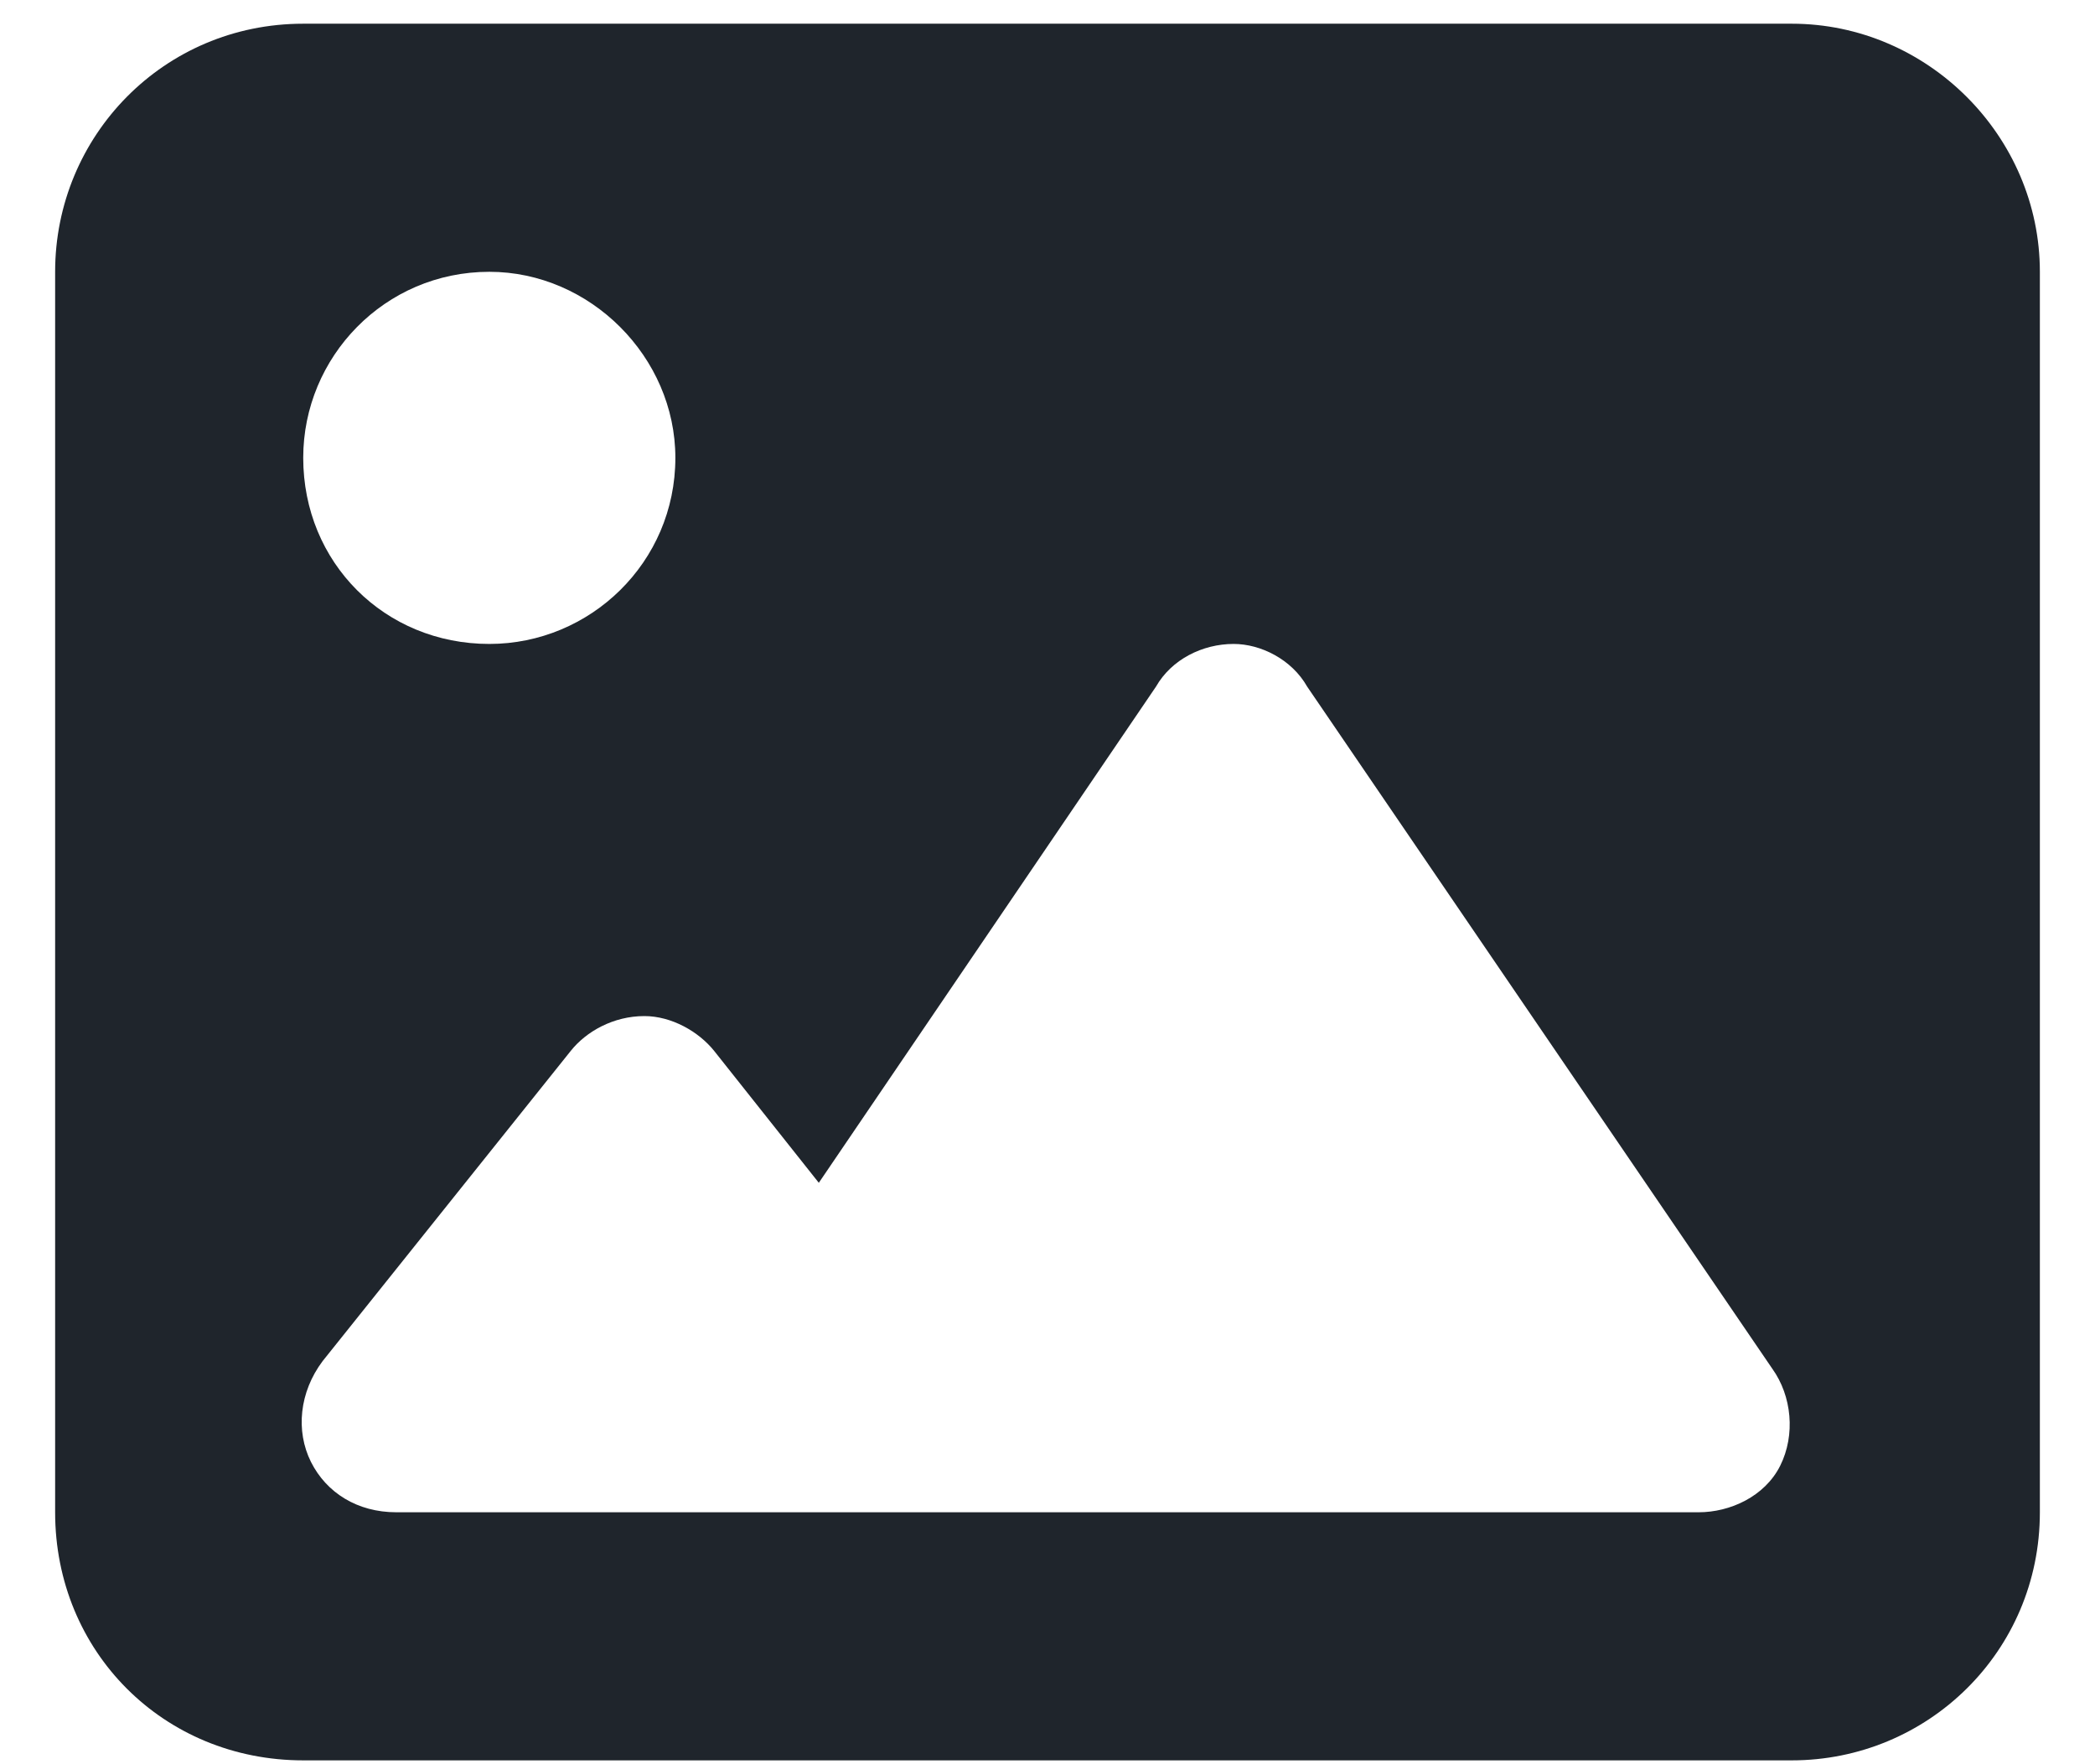 <svg width="19" height="16" viewBox="0 0 19 16" fill="none" xmlns="http://www.w3.org/2000/svg">
<path d="M0.5 2.465C0.5 1.234 1.484 0.215 2.75 0.215H16.25C17.48 0.215 18.5 1.234 18.5 2.465V13.715C18.5 14.98 17.48 15.965 16.25 15.965H2.75C1.484 15.965 0.5 14.98 0.5 13.715V2.465ZM11.855 6.227C11.715 5.98 11.434 5.84 11.188 5.84C10.906 5.84 10.625 5.98 10.484 6.227L7.426 10.727L6.477 9.531C6.336 9.355 6.09 9.215 5.844 9.215C5.562 9.215 5.316 9.355 5.176 9.531L2.926 12.344C2.715 12.625 2.68 12.977 2.82 13.258C2.961 13.539 3.242 13.715 3.594 13.715H6.969H8.094H15.406C15.688 13.715 16.004 13.574 16.145 13.293C16.285 13.012 16.25 12.66 16.074 12.414L11.855 6.227ZM4.438 5.84C5.352 5.84 6.125 5.102 6.125 4.152C6.125 3.238 5.352 2.465 4.438 2.465C3.488 2.465 2.75 3.238 2.75 4.152C2.75 5.102 3.488 5.84 4.438 5.84Z" fill="#1F252C"/>
</svg>
